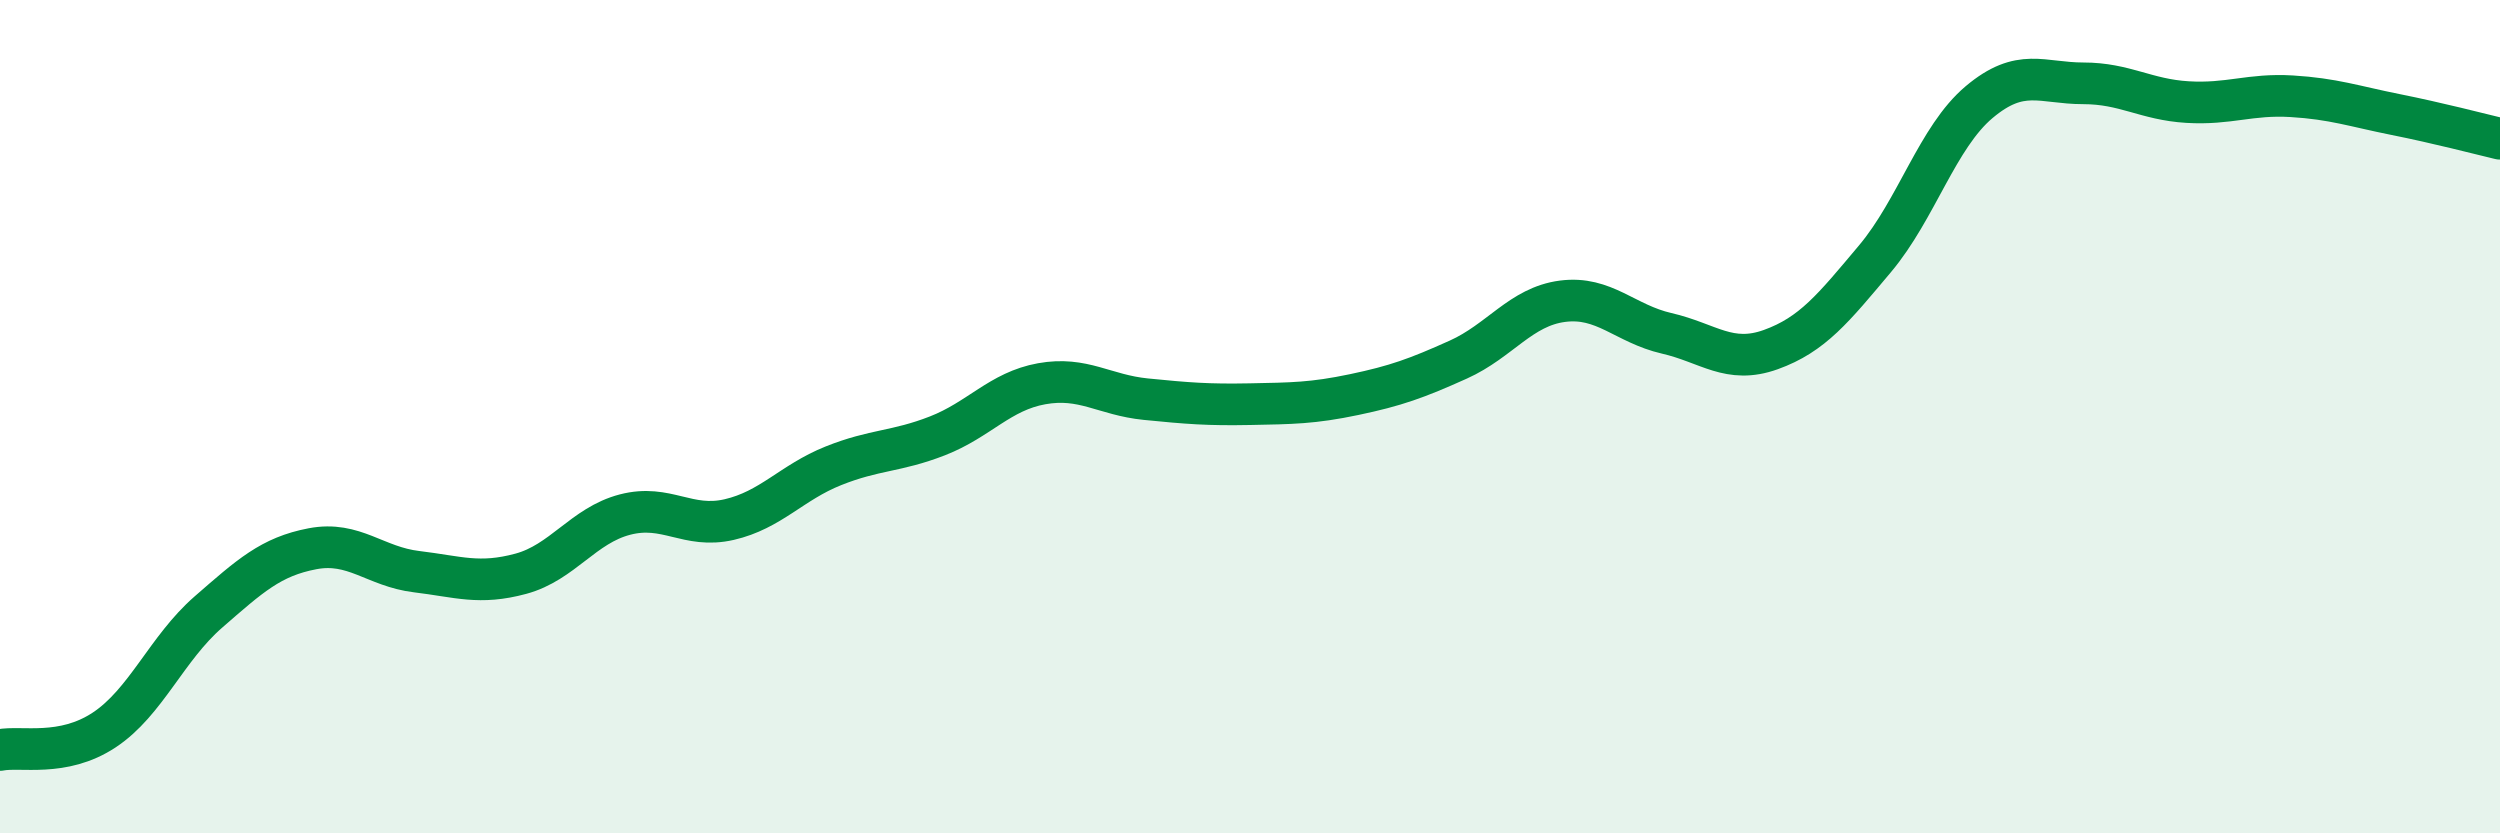 
    <svg width="60" height="20" viewBox="0 0 60 20" xmlns="http://www.w3.org/2000/svg">
      <path
        d="M 0,18 C 0.5,17.9 1.5,18.18 2.5,17.52 C 3.5,16.86 4,15.56 5,14.69 C 6,13.82 6.5,13.36 7.5,13.17 C 8.5,12.98 9,13.6 10,13.72 C 11,13.84 11.5,14.04 12.5,13.77 C 13.5,13.5 14,12.61 15,12.35 C 16,12.09 16.5,12.7 17.5,12.47 C 18.5,12.24 19,11.58 20,11.18 C 21,10.78 21.5,10.85 22.5,10.46 C 23.5,10.07 24,9.39 25,9.21 C 26,9.03 26.5,9.48 27.5,9.58 C 28.5,9.68 29,9.72 30,9.7 C 31,9.68 31.5,9.68 32.5,9.47 C 33.5,9.26 34,9.08 35,8.63 C 36,8.18 36.5,7.36 37.5,7.23 C 38.5,7.1 39,7.77 40,8 C 41,8.23 41.5,8.75 42.5,8.39 C 43.5,8.03 44,7.4 45,6.21 C 46,5.02 46.5,3.29 47.5,2.45 C 48.5,1.61 49,2 50,2 C 51,2 51.5,2.39 52.5,2.45 C 53.5,2.51 54,2.25 55,2.31 C 56,2.37 56.5,2.55 57.5,2.75 C 58.5,2.95 59.5,3.21 60,3.33L60 20L0 20Z"
        fill="#008740"
        opacity="0.1"
        stroke-linecap="round"
        stroke-linejoin="round"
      />
      <path
        d="M 0,18 C 0.5,17.9 1.5,18.18 2.5,17.52 C 3.5,16.86 4,15.56 5,14.69 C 6,13.82 6.5,13.36 7.5,13.17 C 8.5,12.98 9,13.6 10,13.72 C 11,13.84 11.5,14.04 12.5,13.77 C 13.5,13.5 14,12.61 15,12.35 C 16,12.09 16.5,12.7 17.5,12.47 C 18.5,12.24 19,11.58 20,11.18 C 21,10.78 21.5,10.85 22.5,10.46 C 23.5,10.07 24,9.39 25,9.21 C 26,9.03 26.5,9.48 27.5,9.58 C 28.5,9.68 29,9.72 30,9.7 C 31,9.68 31.5,9.68 32.5,9.47 C 33.5,9.26 34,9.08 35,8.63 C 36,8.18 36.5,7.36 37.5,7.23 C 38.5,7.1 39,7.77 40,8 C 41,8.23 41.5,8.75 42.5,8.39 C 43.5,8.03 44,7.4 45,6.21 C 46,5.02 46.5,3.29 47.5,2.45 C 48.5,1.61 49,2 50,2 C 51,2 51.5,2.39 52.5,2.45 C 53.5,2.51 54,2.25 55,2.31 C 56,2.37 56.5,2.55 57.5,2.75 C 58.5,2.95 59.5,3.21 60,3.33"
        stroke="#008740"
        stroke-width="1"
        fill="none"
        stroke-linecap="round"
        stroke-linejoin="round"
      />
    </svg>
  